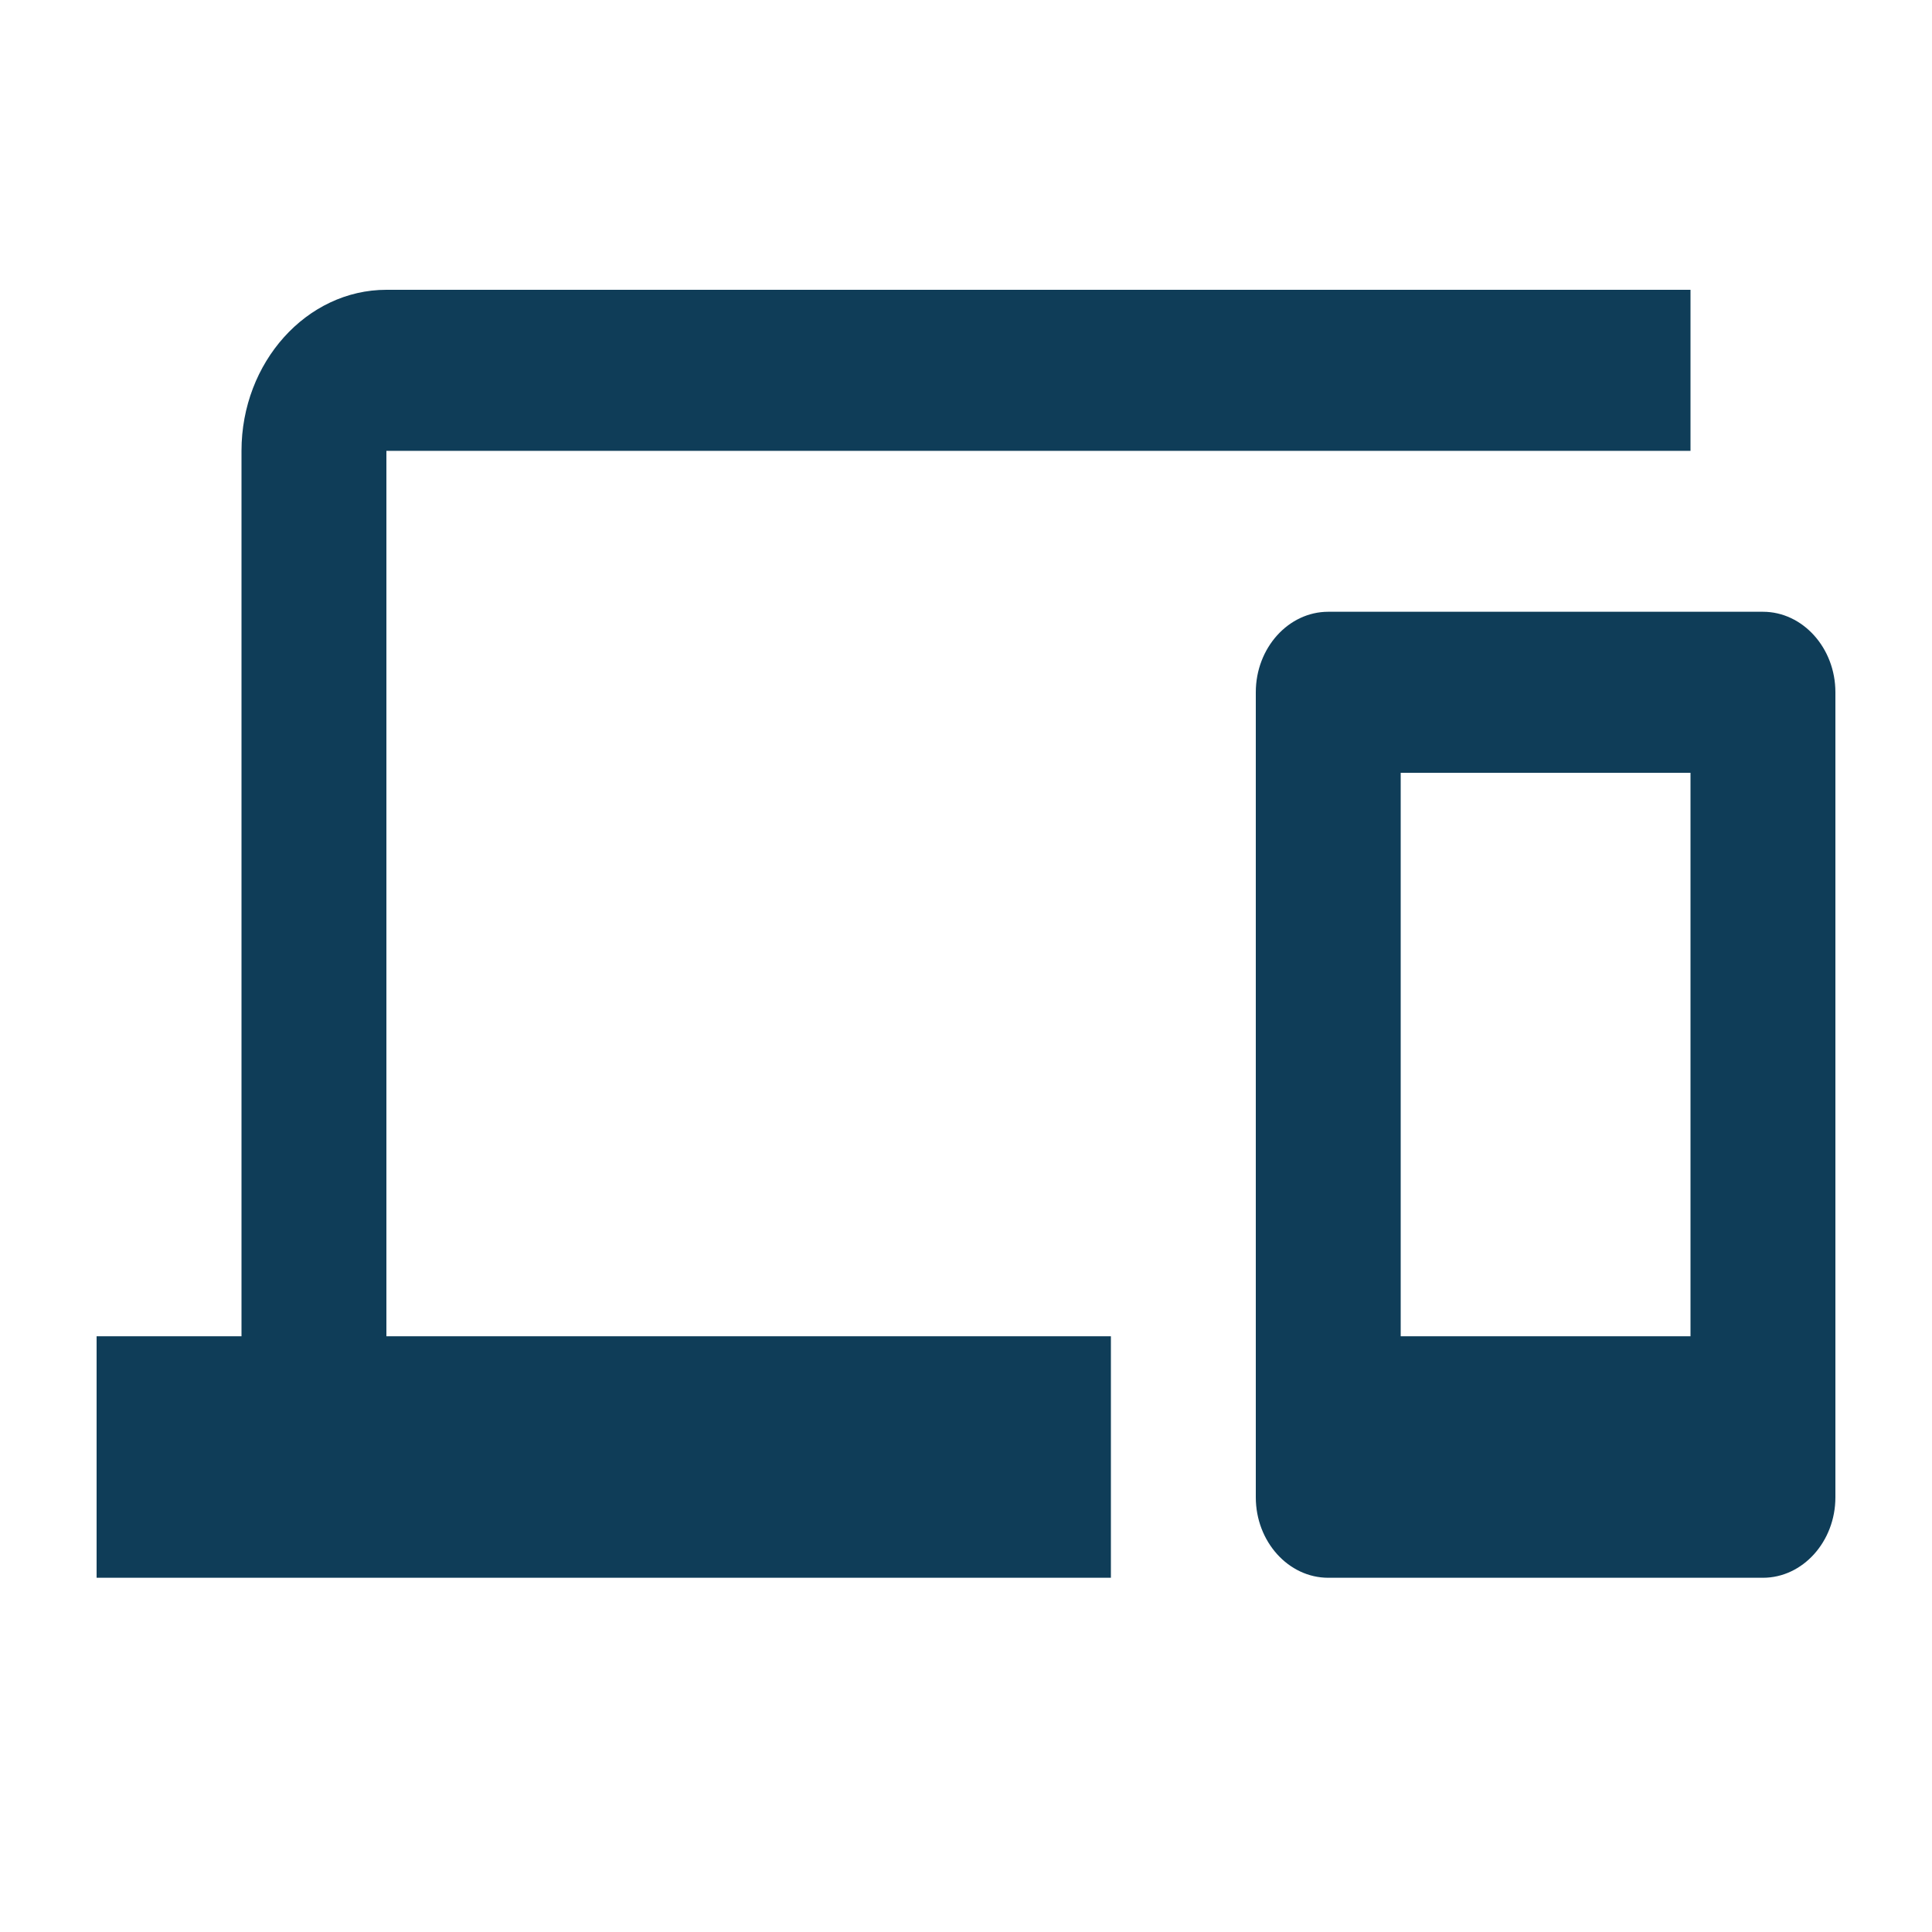 <svg width="20" height="20" viewBox="0 0 20 20" fill="none" xmlns="http://www.w3.org/2000/svg">
<path fill-rule="evenodd" clip-rule="evenodd" d="M4 4.667H17.5V3H4C3.175 3 2.5 3.75 2.5 4.667V13.833H1V16.333H11.5V13.833H4V4.667ZM18.25 6.333H13.75C13.337 6.333 13 6.708 13 7.166V15.5C13 15.958 13.337 16.333 13.75 16.333H18.25C18.662 16.333 19 15.958 19 15.5V7.166C19 6.708 18.662 6.333 18.25 6.333ZM14.5 13.833H17.5V8H14.5V13.833Z" fill="#0F3D58"/>
</svg>
